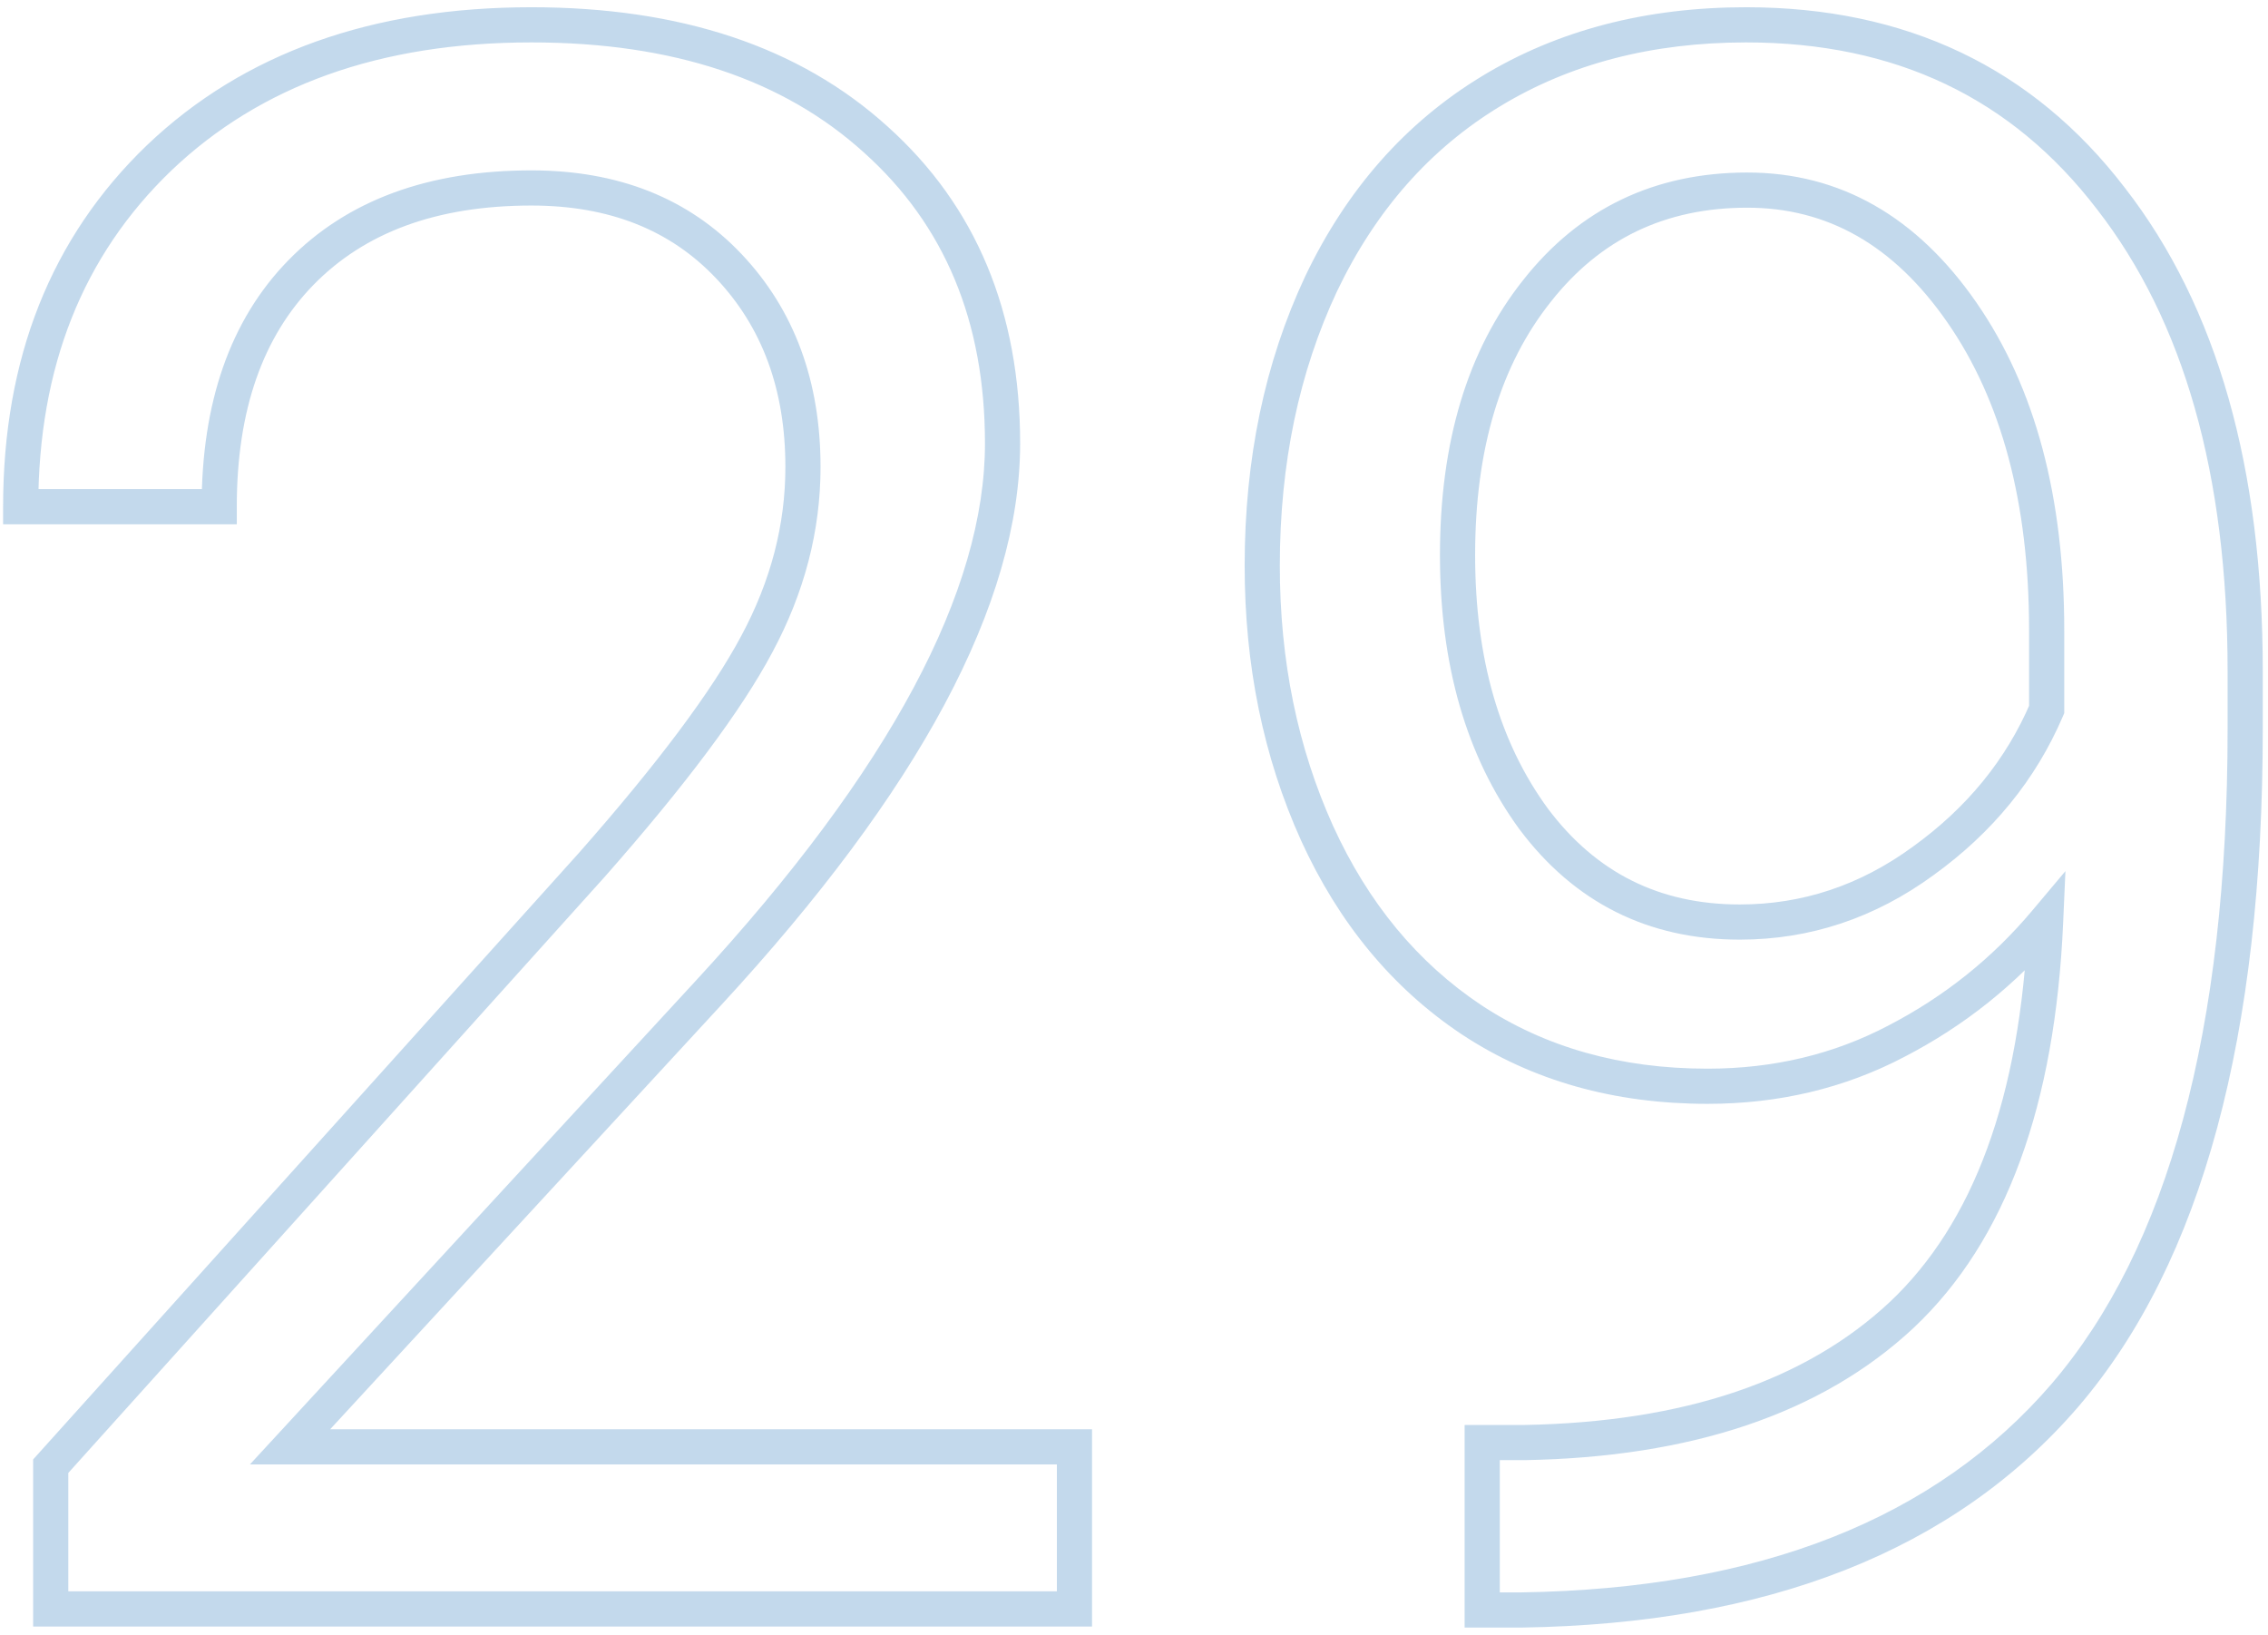 <?xml version="1.0" encoding="UTF-8"?> <svg xmlns="http://www.w3.org/2000/svg" width="258" height="186" viewBox="0 0 258 186" fill="none"> <path d="M122.226 183V185H124.226V183H122.226ZM5.771 183H3.771V185H5.771V183ZM5.771 166.765L4.284 165.427L3.771 165.997V166.765H5.771ZM67.294 98.405L68.781 99.743L68.787 99.736L68.794 99.728L67.294 98.405ZM86.093 73.259L84.331 72.312L84.327 72.32L86.093 73.259ZM34.213 31.023L32.781 29.627L32.78 29.627L34.213 31.023ZM24.936 57.634V59.634H26.936V57.634H24.936ZM2.353 57.634H0.353V59.634H2.353V57.634ZM18.1 17.961L16.719 16.514L16.714 16.519L18.1 17.961ZM99.643 15.886L98.299 17.367L98.306 17.374L99.643 15.886ZM80.6 112.932L79.13 111.575L79.129 111.576L80.6 112.932ZM32.992 164.567L31.522 163.212L28.428 166.567H32.992V164.567ZM122.226 164.567H124.226V162.567H122.226V164.567ZM122.226 181H5.771V185H122.226V181ZM7.771 183V166.765H3.771V183H7.771ZM7.257 168.103L68.781 99.743L65.807 97.067L4.284 165.427L7.257 168.103ZM68.794 99.728C77.938 89.36 84.329 80.837 87.859 74.198L84.327 72.32C81.021 78.538 74.879 86.78 65.794 97.082L68.794 99.728ZM87.854 74.206C91.499 67.425 93.342 60.388 93.342 53.117H89.342C89.342 59.681 87.685 66.072 84.331 72.312L87.854 74.206ZM93.342 53.117C93.342 43.403 90.387 35.279 84.372 28.916L81.466 31.664C86.682 37.182 89.342 44.276 89.342 53.117H93.342ZM84.372 28.916C78.323 22.517 70.279 19.379 60.458 19.379V23.379C69.354 23.379 76.284 26.182 81.466 31.664L84.372 28.916ZM60.458 19.379C48.832 19.379 39.513 22.719 32.781 29.627L35.645 32.418C41.445 26.468 49.623 23.379 60.458 23.379V19.379ZM32.78 29.627C26.136 36.446 22.936 45.874 22.936 57.634H26.936C26.936 46.607 29.92 38.294 35.645 32.418L32.78 29.627ZM24.936 55.634H2.353V59.634H24.936V55.634ZM4.353 57.634C4.353 41.747 9.43 29.069 19.486 19.403L16.714 16.519C5.773 27.035 0.353 40.806 0.353 57.634H4.353ZM19.48 19.408C29.613 9.743 43.199 4.824 60.458 4.824V0.824C42.398 0.824 27.745 5.997 16.719 16.514L19.48 19.408ZM60.458 4.824C76.623 4.824 89.157 9.077 98.299 17.367L100.986 14.404C90.923 5.279 77.334 0.824 60.458 0.824V4.824ZM98.306 17.374C107.435 25.574 112.047 36.522 112.047 50.432H116.047C116.047 35.533 111.056 23.45 100.979 14.398L98.306 17.374ZM112.047 50.432C112.047 67.138 101.352 87.488 79.13 111.575L82.07 114.288C104.443 90.036 116.047 68.719 116.047 50.432H112.047ZM79.129 111.576L31.522 163.212L34.463 165.923L82.07 114.287L79.129 111.576ZM32.992 166.567H122.226V162.567H32.992V166.567ZM120.226 164.567V183H124.226V164.567H120.226ZM232.699 104.875L234.697 104.963L234.956 99.082L231.168 103.588L232.699 104.875ZM215.731 118.425L214.811 116.649L214.802 116.654L215.731 118.425ZM167.392 115.983L166.282 117.648L166.29 117.653L167.392 115.983ZM149.813 94.743L147.991 95.566L147.993 95.572L149.813 94.743ZM150.302 32.243L148.498 31.38L148.492 31.392L150.302 32.243ZM240.146 22.6L238.557 23.815L238.566 23.826L240.146 22.6ZM234.896 158.708L236.412 160.013L236.415 160.01L234.896 158.708ZM173.007 183.122V185.122H173.022L173.036 185.122L173.007 183.122ZM168.612 183.122H166.612V185.122H168.612V183.122ZM168.612 164.079V162.079H166.612V164.079H168.612ZM173.373 164.079V166.079H173.391L173.408 166.079L173.373 164.079ZM216.342 149.553L217.708 151.014L217.714 151.008L216.342 149.553ZM218.783 97.917L217.613 96.295L217.603 96.302L218.783 97.917ZM232.821 80.705L234.66 81.493L234.821 81.116V80.705H232.821ZM174.838 33.098L176.403 34.343L176.409 34.335L174.838 33.098ZM174.472 93.156L172.858 94.338L172.865 94.347L172.872 94.356L174.472 93.156ZM231.168 103.588C226.62 108.999 221.172 113.351 214.811 116.649L216.652 120.2C223.475 116.663 229.339 111.981 234.23 106.162L231.168 103.588ZM214.802 116.654C208.596 119.912 201.757 121.552 194.247 121.552V125.552C202.363 125.552 209.846 123.774 216.661 120.196L214.802 116.654ZM194.247 121.552C184.336 121.552 175.778 119.119 168.493 114.314L166.29 117.653C174.305 122.939 183.65 125.552 194.247 125.552V121.552ZM168.501 114.319C161.274 109.501 155.646 102.725 151.634 93.914L147.993 95.572C152.282 104.99 158.373 112.375 166.282 117.647L168.501 114.319ZM151.636 93.92C147.614 85.007 145.588 75.159 145.588 64.348H141.588C141.588 75.671 143.713 86.087 147.991 95.566L151.636 93.92ZM145.588 64.348C145.588 52.722 147.776 42.317 152.112 33.094L148.492 31.392C143.875 41.212 141.588 52.21 141.588 64.348H145.588ZM152.106 33.107C156.511 23.904 162.687 16.928 170.628 12.102L168.55 8.684C159.889 13.948 153.207 21.54 148.498 31.38L152.106 33.107ZM170.628 12.102C178.574 7.272 187.888 4.824 198.642 4.824V0.824C187.26 0.824 177.206 3.422 168.55 8.684L170.628 12.102ZM198.642 4.824C215.64 4.824 228.87 11.159 238.557 23.815L241.734 21.384C231.239 7.673 216.8 0.824 198.642 0.824V4.824ZM238.566 23.826C248.381 36.468 253.404 53.888 253.404 76.311H257.404C257.404 53.323 252.255 34.935 241.725 21.373L238.566 23.826ZM253.404 76.311V82.902H257.404V76.311H253.404ZM253.404 82.902C253.404 117.299 246.593 141.989 233.378 157.406L236.415 160.01C250.544 143.526 257.404 117.679 257.404 82.902H253.404ZM233.381 157.403C220.192 172.712 200.185 180.721 172.977 181.122L173.036 185.122C201.004 184.709 222.257 176.443 236.412 160.013L233.381 157.403ZM173.007 181.122H168.612V185.122H173.007V181.122ZM170.612 183.122V164.079H166.612V183.122H170.612ZM168.612 166.079H173.373V162.079H168.612V166.079ZM173.408 166.079C192.359 165.748 207.223 160.816 217.708 151.014L214.976 148.092C205.441 157.007 191.659 161.759 173.338 162.079L173.408 166.079ZM217.714 151.008C228.25 141.071 233.79 125.581 234.697 104.963L230.701 104.787C229.818 124.859 224.453 139.154 214.97 148.098L217.714 151.008ZM197.909 106.875C205.919 106.875 213.287 104.41 219.963 99.532L217.603 96.302C211.584 100.701 205.036 102.875 197.909 102.875V106.875ZM219.953 99.539C226.657 94.703 231.577 88.684 234.66 81.493L230.983 79.917C228.206 86.398 223.768 91.854 217.613 96.295L219.953 99.539ZM234.821 80.705V71.672H230.821V80.705H234.821ZM234.821 71.672C234.821 56.579 231.545 44.102 224.822 34.4L221.534 36.678C227.668 45.531 230.821 57.142 230.821 71.672H234.821ZM224.822 34.4C218.082 24.675 209.37 19.623 198.764 19.623V23.623C207.851 23.623 215.415 27.849 221.534 36.678L224.822 34.4ZM198.764 19.623C188.236 19.623 179.676 23.718 173.266 31.86L176.409 34.335C182.044 27.178 189.434 23.623 198.764 23.623V19.623ZM173.273 31.852C166.897 39.865 163.805 50.355 163.805 63.127H167.805C167.805 50.996 170.735 41.467 176.403 34.343L173.273 31.852ZM163.805 63.127C163.805 75.574 166.774 86.026 172.858 94.338L176.086 91.975C170.613 84.499 167.805 74.931 167.805 63.127H163.805ZM172.872 94.356C179.109 102.672 187.514 106.875 197.909 106.875V102.875C188.773 102.875 181.553 99.265 176.072 91.956L172.872 94.356Z" fill="#126AB4" fill-opacity="0.25"></path> </svg> 